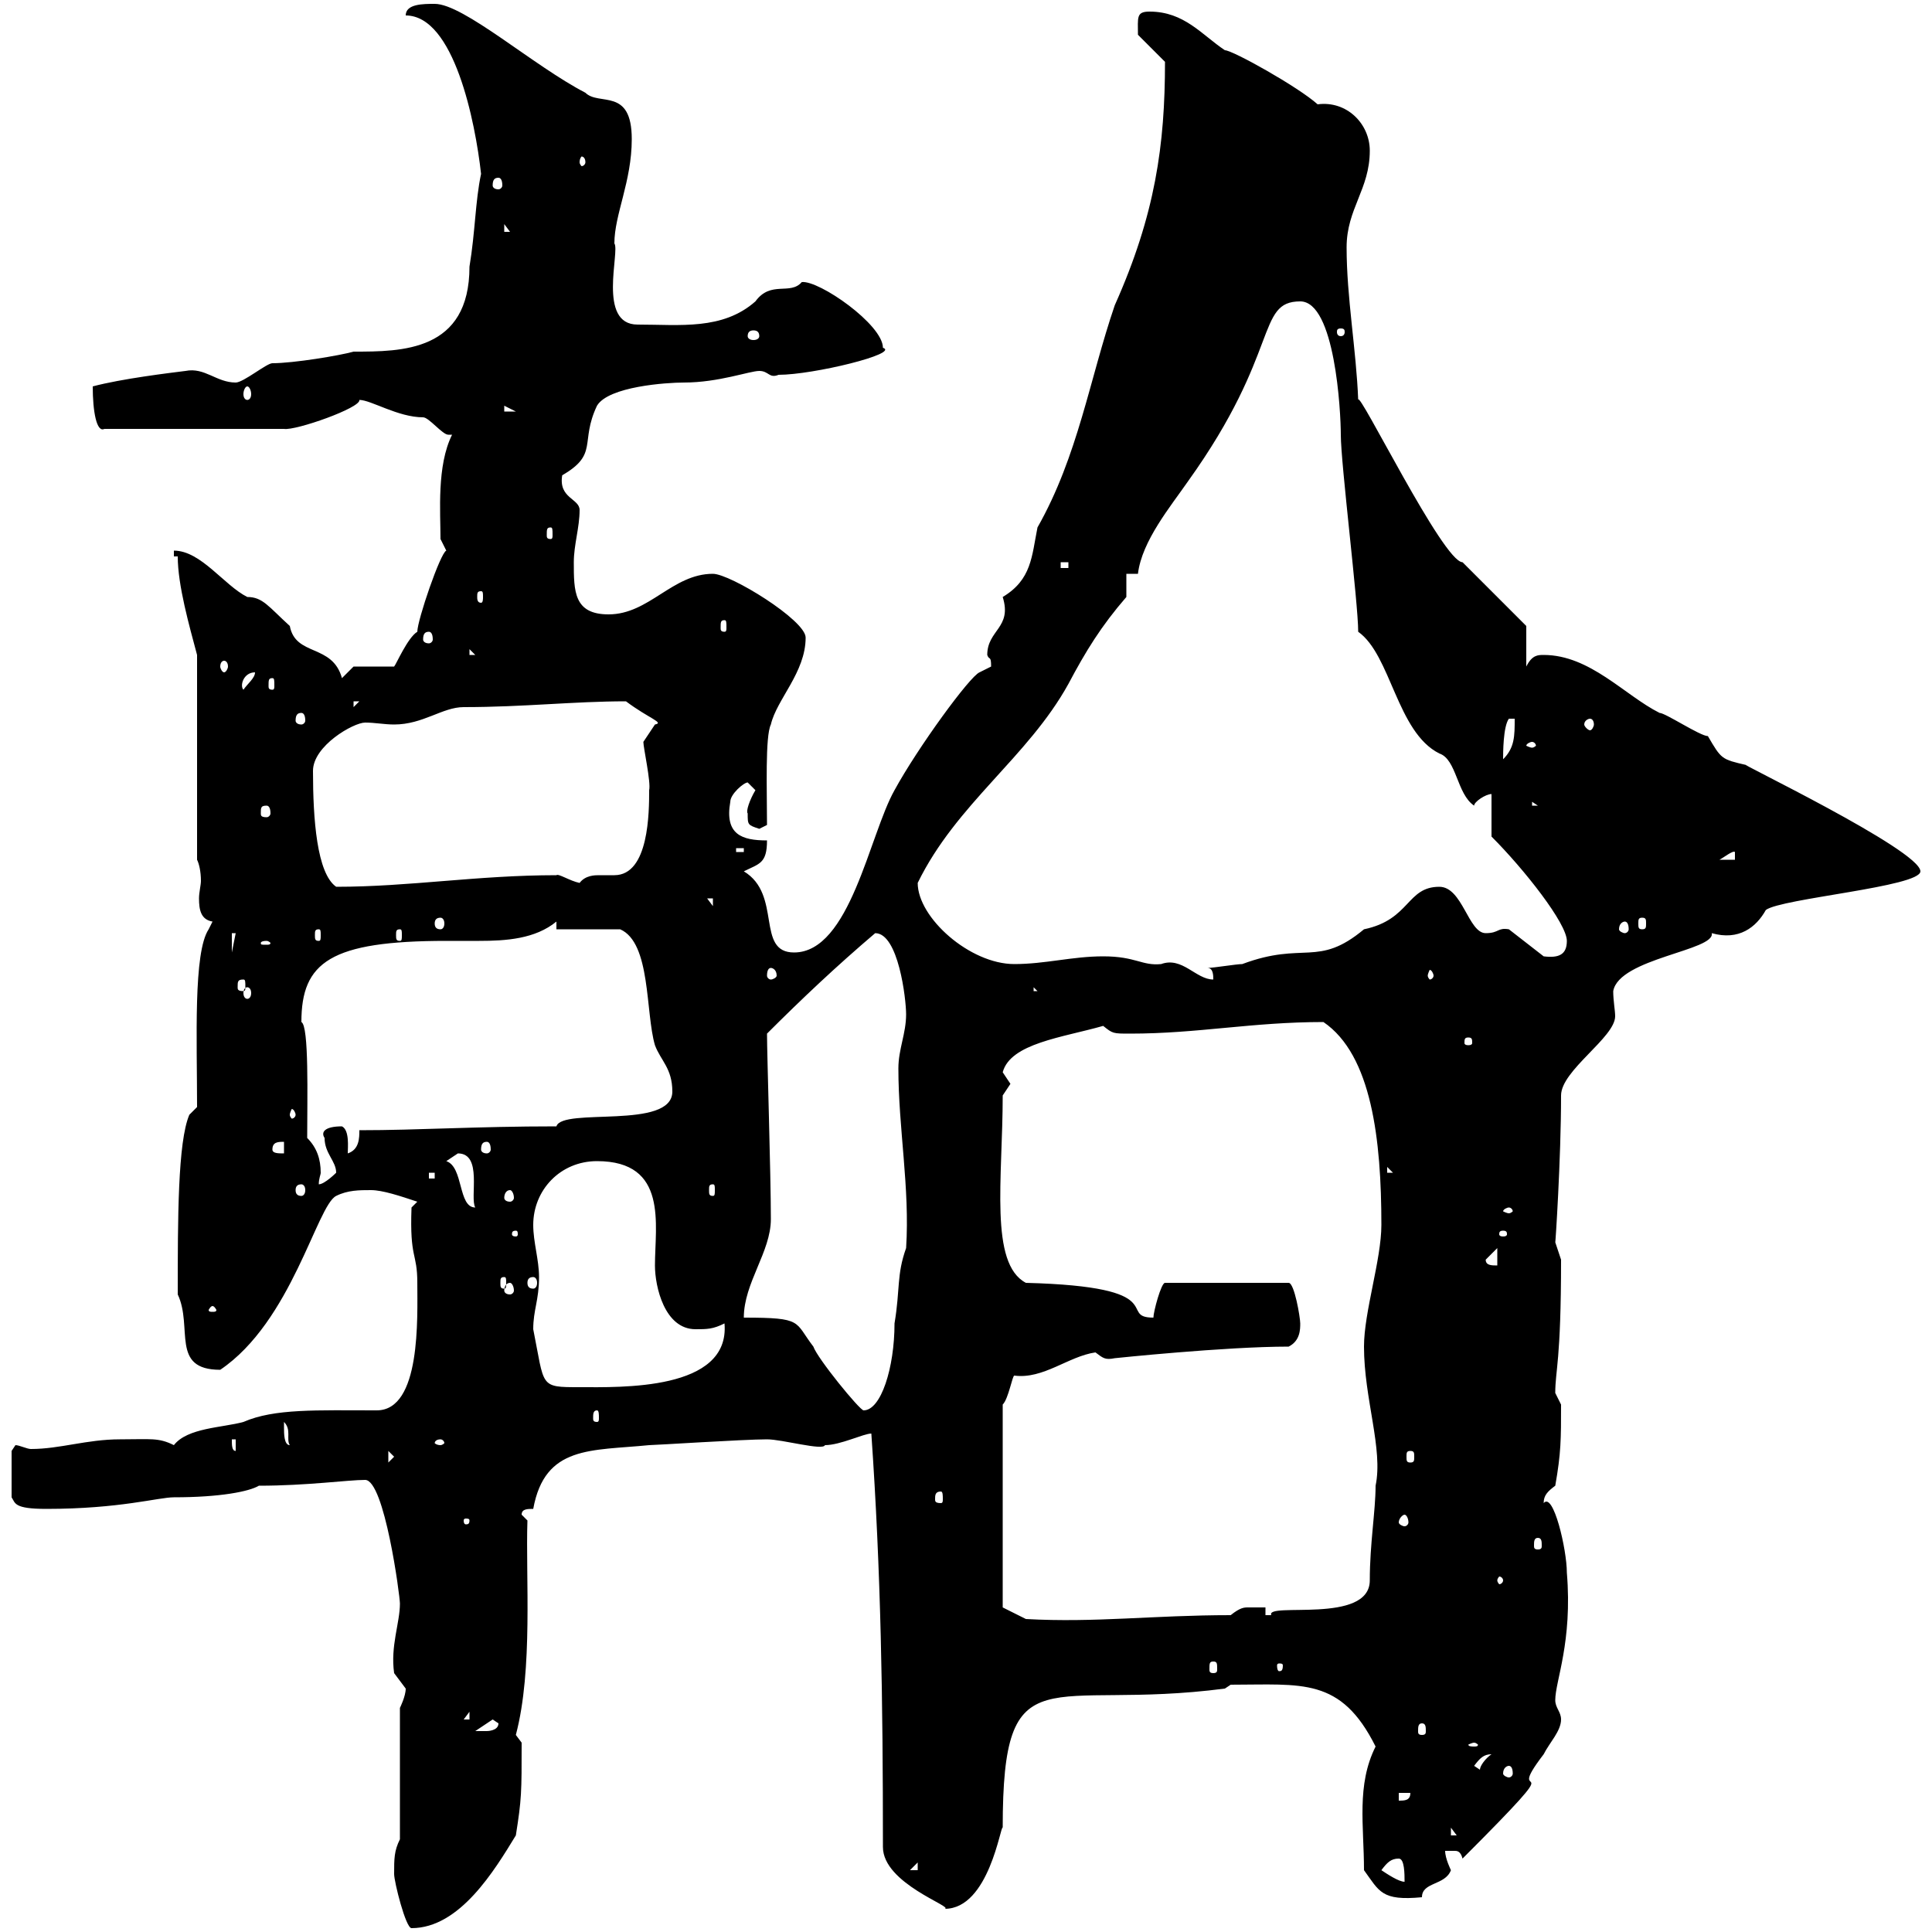 <svg xmlns="http://www.w3.org/2000/svg" xmlns:xlink="http://www.w3.org/1999/xlink" width="300" height="300"><path d="M61.20 291C61.20 292.20 63 299.40 63.90 299.40C71.40 299.40 76.80 290.40 80.10 285C81 279.30 81 278.40 81 270.60C81 270.60 80.10 269.40 80.10 269.40C82.80 259.20 81.60 244.80 81.90 236.10L81 235.20C81 234.30 81.90 234.30 82.80 234.30C84.60 224.40 91.80 225.30 100.80 224.40C101.70 224.40 115.50 223.50 119.10 223.50C121.50 223.50 127.80 225.30 128.10 224.40C130.50 224.40 134.10 222.60 135.30 222.60C136.80 244.20 137.10 263.70 137.10 286.80C137.10 292.50 148.20 296.10 146.70 296.40C153.60 296.40 155.40 283.20 155.70 283.80C155.70 256.20 162.60 265.80 190.20 262.20L191.10 261.60C202.20 261.60 208.20 260.40 213.60 271.20C210.60 277.20 211.80 283.50 211.80 290.40C214.20 293.70 214.50 295.20 220.80 294.60C220.80 292.20 224.40 292.80 225.30 290.40C225.30 290.40 224.40 288.60 224.40 287.40C225.30 287.40 225.60 287.40 225.90 287.40C226.20 287.40 226.80 287.40 227.10 288.60C245.70 270 232.80 281.40 239.70 272.40C240.60 270.60 242.40 268.80 242.40 267C242.40 265.80 241.50 265.20 241.50 264C241.50 261 244.20 255 243.30 244.20C243.30 240.60 241.20 231.60 239.70 233.40C239.70 232.20 240.30 231.60 241.50 230.70C242.40 225.60 242.40 223.50 242.40 218.10C242.40 218.10 241.50 216.30 241.50 216.30C241.50 212.70 242.40 211.50 242.40 195.60C242.40 195.60 241.50 192.90 241.50 192.90C241.50 193.50 242.40 180 242.40 170.10C242.40 166.20 250.80 161.10 250.80 157.80C250.80 156.90 250.50 155.40 250.50 153.90C251.40 148.80 266.40 147.60 265.80 144.90C270 146.10 272.70 144 274.20 141.30C276.60 139.50 298.20 137.70 298.20 135.30C298.20 132 268.80 117.90 271.20 118.80C267.30 117.90 267.30 117.90 265.20 114.30C264 114.30 258.60 110.70 257.70 110.70C252.30 108 246.90 101.70 239.70 101.70C238.80 101.70 237.90 101.70 237 103.50L237 97.20L227.10 87.30C224.10 87.30 210.90 60.30 210.90 62.10C210.60 54.30 209.10 46.20 209.10 38.40C209.10 32.40 212.70 29.40 212.70 23.40C212.70 19.20 209.10 15.60 204.60 16.20C201.60 13.50 191.40 7.80 190.20 7.80C186.60 5.40 183.90 1.80 178.50 1.80C176.40 1.80 176.70 2.70 176.70 5.40L180.90 9.60C180.90 22.50 179.40 33.30 173.10 47.40C169.20 58.80 167.40 70.80 161.10 81.90C160.20 86.40 160.20 90 155.70 92.70C157.20 97.50 153.30 97.80 153.30 101.70C153.60 102.60 153.90 101.70 153.90 103.50C153.90 103.50 152.10 104.40 152.10 104.40C150.60 105 142.50 116.10 138.90 122.70C135 129.60 132 147.90 123.30 147.90C117.30 147.90 121.50 138.90 115.50 135.30C117.90 134.10 119.10 134.10 119.10 130.50C115.20 130.50 112.50 129.60 113.40 124.50C113.40 123.30 115.50 121.50 116.10 121.50C116.10 121.50 117.30 122.70 117.30 122.70C116.40 124.20 115.80 126 116.10 126.30C116.10 128.10 116.10 128.10 117.90 128.70L119.10 128.10C119.10 122.70 118.80 114.30 119.70 112.50C120.60 108.60 125.10 104.40 125.10 99C125.10 96.30 113.40 89.10 110.70 89.10C104.40 89.10 100.80 95.40 94.50 95.40C89.10 95.40 89.10 91.80 89.10 87.30C89.10 84.60 90 81.90 90 79.20C90 77.40 86.70 77.40 87.30 73.80C93 70.50 90 68.70 92.70 63C94.50 60 103.50 59.40 106.20 59.40C111.60 59.40 116.40 57.60 117.90 57.60C119.40 57.60 119.40 58.80 120.90 58.20C126.30 58.20 139.80 54.90 137.10 54C137.10 50.40 127.20 43.50 124.50 43.80C122.70 45.90 119.70 43.50 117.30 46.80C112.20 51.30 105.60 50.40 99 50.40C92.70 50.40 96.30 39 95.40 37.80C95.40 33.30 98.10 28.20 98.10 21.60C98.10 13.50 93 16.50 90.90 14.40C82.80 10.20 72 0.60 67.50 0.60C65.70 0.60 63 0.60 63 2.40C70.50 2.40 73.80 18.90 74.70 27C73.80 31.20 73.80 36 72.90 41.40C72.90 54.60 62.40 54.60 54.90 54.60C52.80 55.20 45.60 56.40 42.30 56.40C41.40 56.40 37.80 59.40 36.60 59.40C33.60 59.40 31.80 57 28.80 57.60C26.40 57.90 18.90 58.80 14.40 60C14.40 63.90 15 67.20 16.20 66.60L44.10 66.60C45.90 66.90 56.10 63.30 55.80 62.10C57.60 62.10 61.80 64.80 65.70 64.80C66.60 64.80 68.70 67.50 69.60 67.50C69.60 67.50 70.20 67.50 70.20 67.50C67.80 72.30 68.40 79.50 68.40 83.70C68.40 83.70 69.30 85.50 69.30 85.50C68.40 85.80 64.80 96.30 64.80 98.10C63.30 99 61.50 103.20 61.20 103.50L54.90 103.50L53.10 105.30C51.60 99.90 45.90 102 45 97.20C41.70 94.20 40.80 92.70 38.40 92.70C34.80 90.90 31.20 85.50 27 85.50L27 86.40L27.60 86.40C27.60 90.90 29.40 97.20 30.60 101.70L30.60 133.50C30.90 134.10 31.20 135.30 31.20 136.80C31.20 137.40 30.90 138.60 30.90 139.50C30.90 141.30 31.20 142.80 33 143.10L32.40 144.30C30 147.90 30.60 161.40 30.60 171.90L29.40 173.10C27.60 177.30 27.60 189.30 27.60 201C30 206.10 26.40 212.70 34.20 212.70C45.30 205.20 49.20 187.20 52.20 185.70C54 184.80 55.80 184.80 57.60 184.80C59.40 184.80 62.10 185.70 64.80 186.60L63.90 187.50C63.60 195.60 64.80 194.40 64.80 199.20C64.80 204.60 65.40 219 58.50 219C49.20 219 42.60 218.70 37.80 220.80C34.50 221.70 29.10 221.70 27 224.40C24.60 223.20 23.40 223.50 18.60 223.50C13.50 223.50 9.30 225 4.80 225C4.20 225 3 224.40 2.40 224.40L1.80 225.30L1.80 232.50C2.40 233.40 2.10 234.30 7.20 234.30C18.60 234.30 24.60 232.50 27 232.50C34.20 232.50 38.70 231.60 40.20 230.70C47.70 230.70 54 229.80 56.70 229.80C59.70 229.80 62.10 247.80 62.10 249C62.10 252 60.60 255.60 61.20 259.80C61.20 259.80 63 262.20 63 262.20C63 263.40 62.10 265.20 62.10 265.20L62.10 285.60C61.20 287.40 61.20 288.60 61.20 291ZM214.50 290.40C215.40 289.20 216 288.60 217.20 288.60C218.10 288.60 218.10 291 218.10 292.20C217.20 292.20 215.40 291 214.50 290.40ZM142.50 289.20L142.50 290.40L141.30 290.40ZM225.30 283.80L226.20 285L225.30 285ZM217.20 278.40L219 278.40C219 279.60 218.10 279.60 217.20 279.60ZM228.90 274.20C229.80 273 230.40 272.40 231.60 272.40C230.70 273 229.80 274.20 229.80 274.80ZM234.30 274.20C234.60 274.20 234.90 274.50 234.90 275.40C234.90 275.70 234.60 276 234.30 276C234 276 233.40 275.70 233.40 275.40C233.40 274.50 234 274.20 234.30 274.20ZM228.90 270.60C229.20 270.60 229.50 270.90 229.50 270.90C229.50 271.20 229.20 271.20 228.90 271.20C228.60 271.20 228 271.20 228 270.90C228 270.90 228.60 270.60 228.90 270.60ZM76.50 267L77.40 267.60C77.40 268.80 75.60 268.80 75.60 268.80C74.70 268.80 73.80 268.80 73.80 268.80ZM220.80 267.60C221.40 267.60 221.40 268.20 221.40 268.80C221.40 269.10 221.40 269.40 220.80 269.40C220.20 269.40 220.20 269.10 220.20 268.80C220.20 268.20 220.20 267.60 220.80 267.60ZM72.90 265.80L72.90 267L72 267ZM188.40 258C189 258 189 258.30 189 259.20C189 259.50 189 259.80 188.40 259.80C187.80 259.80 187.80 259.50 187.80 259.20C187.80 258.30 187.80 258 188.40 258ZM199.20 258.60C199.20 259.50 198.90 259.50 198.60 259.50C198.60 259.50 198.30 259.50 198.30 258.60C198.30 258.30 198.60 258.30 198.60 258.30C198.90 258.30 199.20 258.30 199.20 258.60ZM155.70 249.60L155.70 218.10C156.60 217.20 157.20 213.60 157.50 213.60C162 214.20 165.90 210.60 170.10 210C171.30 210.90 171.60 211.20 173.10 210.90C173.10 210.90 190.20 209.10 200.10 209.10C201.90 208.20 201.90 206.40 201.90 205.50C201.90 204.60 201 199.20 200.10 199.20L180.90 199.20C180.30 199.20 179.10 203.70 179.10 204.60C173.40 204.60 182.40 199.80 159.30 199.20C153.60 196.20 155.70 183 155.70 170.10C155.70 170.10 156.90 168.30 156.90 168.30C156.90 168.30 155.70 166.50 155.70 166.50C156.90 162 165 161.10 171.30 159.30C172.80 160.50 172.80 160.50 175.50 160.50C186 160.50 194.40 158.70 205.50 158.70C213 163.80 214.50 177 214.50 190.20C214.50 195.60 211.80 203.70 211.80 209.10C211.80 217.20 214.80 225 213.60 230.70C213.60 234.60 212.70 239.70 212.70 245.40C212.70 252.30 196.50 248.70 197.40 250.80C197.40 250.80 196.50 250.80 196.50 250.80L196.50 249.60C195.30 249.60 194.70 249.60 193.80 249.60C193.20 249.60 192.60 249.60 191.10 250.80C179.10 250.80 170.10 252 159.30 251.40ZM233.40 245.40C233.40 245.70 233.10 246 232.80 246C232.80 246 232.50 245.70 232.50 245.40C232.50 245.10 232.80 244.80 232.80 244.80C233.10 244.80 233.40 245.10 233.40 245.40ZM238.80 238.80C239.40 238.80 239.40 239.40 239.40 240C239.40 240.30 239.40 240.60 238.80 240.60C238.20 240.60 238.20 240.30 238.20 240C238.20 239.40 238.20 238.80 238.80 238.80ZM72.90 236.10C72.90 236.70 72.60 236.70 72.30 236.70C72.30 236.70 72 236.70 72 236.10C72 235.80 72.30 235.80 72.30 235.80C72.60 235.80 72.90 235.80 72.90 236.10ZM218.10 235.20C218.40 235.20 218.70 235.80 218.70 236.40C218.70 236.70 218.40 237 218.10 237C217.80 237 217.20 236.70 217.20 236.40C217.20 235.80 217.80 235.20 218.10 235.20ZM146.10 231.60C146.40 231.60 146.40 232.20 146.40 232.80C146.40 233.10 146.40 233.40 146.10 233.40C145.20 233.40 145.20 233.10 145.20 232.80C145.20 232.20 145.20 231.60 146.10 231.60ZM60.30 225.30L61.20 226.20L60.30 227.10ZM219 225.30C219.60 225.30 219.60 225.60 219.60 226.20C219.60 226.80 219.60 227.10 219 227.10C218.40 227.10 218.40 226.80 218.40 226.20C218.40 225.60 218.40 225.30 219 225.30ZM36 223.50L36.60 223.50L36.60 225.30C36 225.30 36 224.40 36 223.50ZM44.10 221.70C44.10 221.70 44.10 220.80 44.10 220.80C45.30 222 44.40 223.50 45 224.40C44.10 224.40 44.10 222.60 44.10 221.70ZM68.40 223.50C68.70 223.50 69 223.80 69 224.10C69 224.10 68.70 224.40 68.40 224.40C67.80 224.40 67.50 224.10 67.50 224.10C67.50 223.80 67.80 223.50 68.40 223.50ZM92.70 219C93 219 93 219.60 93 220.20C93 220.50 93 220.80 92.70 220.80C92.10 220.80 92.10 220.50 92.10 220.20C92.10 219.60 92.10 219 92.70 219ZM115.50 204.60C115.50 199.20 119.70 194.40 119.70 189.30C119.70 182.40 119.10 163.80 119.10 160.50C124.50 155.10 129.90 150 135.90 144.90C139.50 144.90 140.70 155.10 140.70 157.50C140.70 160.50 139.50 162.90 139.50 165.90C139.50 175.20 141.30 184.50 140.70 193.80C139.20 198 139.80 200.10 138.90 205.50C138.90 212.40 136.80 219 134.10 219C133.50 219 126.90 210.90 126.30 209.10C123.30 205.20 124.80 204.60 115.50 204.60ZM82.80 206.40C82.80 203.40 83.70 201.90 83.70 198.30C83.70 195.60 82.80 192.90 82.80 190.20C82.80 184.80 87 180.30 92.70 180.30C103.80 180.30 101.70 190.20 101.70 196.50C101.70 199.80 103.20 206.40 108 206.40C109.80 206.40 110.70 206.40 112.50 205.50C113.40 216 96.30 215.40 90 215.40C83.70 215.40 84.60 215.40 82.80 206.40ZM33 202.80C33.30 202.80 33.60 203.40 33.60 203.40C33.60 203.70 33.30 203.70 33 203.70C32.70 203.70 32.40 203.70 32.40 203.40C32.40 203.40 32.70 202.80 33 202.80ZM79.20 199.20C79.50 199.20 79.80 199.80 79.80 200.40C79.80 200.70 79.50 201 79.20 201C78.60 201 78.30 200.70 78.30 200.40C78.30 199.80 78.60 199.20 79.20 199.20ZM78.30 198.30C78.60 198.30 78.60 198.60 78.60 199.20C78.60 199.80 78.60 200.10 78.30 200.10C77.70 200.10 77.70 199.80 77.70 199.20C77.70 198.60 77.70 198.30 78.30 198.30ZM82.80 198.30C83.10 198.30 83.40 198.60 83.40 199.20C83.40 199.80 83.10 200.10 82.80 200.10C82.20 200.10 81.90 199.80 81.90 199.20C81.90 198.60 82.20 198.30 82.80 198.30ZM230.70 195.60L232.50 193.80L232.50 196.50C231.60 196.50 230.70 196.50 230.70 195.60ZM80.10 191.10C80.40 191.10 80.40 191.40 80.40 191.70C80.40 191.70 80.40 192 80.10 192C79.50 192 79.50 191.70 79.50 191.70C79.50 191.40 79.50 191.10 80.10 191.10ZM233.40 191.10C234 191.10 234 191.40 234 191.70C234 191.70 234 192 233.40 192C232.80 192 232.80 191.70 232.80 191.70C232.80 191.40 232.80 191.10 233.40 191.10ZM234.30 187.50C234.60 187.50 234.90 187.80 234.90 188.10C234.90 188.10 234.60 188.40 234.30 188.40C234 188.40 233.40 188.10 233.40 188.10C233.40 187.80 234 187.50 234.30 187.50ZM69.30 180.30C69.30 180.30 71.10 179.10 71.10 179.10C75 179.10 72.90 186 73.80 187.50C71.10 187.50 72 181.20 69.30 180.30ZM79.20 184.80C79.50 184.80 79.80 185.40 79.80 186C79.80 186.30 79.50 186.60 79.20 186.60C78.60 186.60 78.30 186.30 78.30 186C78.30 185.40 78.60 184.80 79.20 184.80ZM46.80 183.90C47.10 183.90 47.40 184.20 47.40 184.80C47.40 185.40 47.10 185.70 46.80 185.70C46.20 185.70 45.90 185.40 45.90 184.80C45.90 184.20 46.20 183.90 46.80 183.90ZM110.70 183.90C111 183.90 111 184.20 111 184.80C111 185.40 111 185.70 110.70 185.70C110.10 185.70 110.10 185.40 110.10 184.80C110.10 184.20 110.10 183.90 110.70 183.90ZM47.70 176.70C47.70 170.40 48 159.30 46.80 158.70C46.80 149.40 51.30 146.10 69.30 146.10C70.80 146.10 72.60 146.10 74.40 146.10C78.60 146.10 83.10 145.80 86.40 143.10L86.40 144.30L96.30 144.30C101.10 146.40 100.20 157.20 101.70 162.30C102.60 164.70 104.40 165.90 104.40 169.50C104.40 175.50 87.30 171.90 86.40 174.90C73.80 174.90 65.10 175.50 55.80 175.50C55.80 176.70 55.80 178.50 54 179.10C54 178.20 54.30 175.50 53.10 174.90C50.40 174.90 49.80 175.80 50.40 176.70C50.40 179.10 52.20 180.30 52.20 182.10C52.20 182.10 50.40 183.90 49.50 183.90C49.50 183 49.80 182.40 49.80 182.10C49.80 180 49.20 178.20 47.70 176.70ZM66.60 182.10L67.50 182.10L67.50 183L66.60 183ZM215.40 181.20L217.20 183L217.20 182.10L215.40 182.10ZM42.30 178.50C42.30 177.30 43.20 177.30 44.10 177.30L44.10 179.10C43.20 179.10 42.30 179.10 42.30 178.50ZM75.60 177.30C75.90 177.30 76.20 177.60 76.20 178.50C76.20 178.80 75.90 179.10 75.60 179.10C75 179.10 74.70 178.80 74.70 178.50C74.70 177.60 75 177.30 75.60 177.30ZM45.90 173.10C45.90 173.40 45.60 173.70 45.30 173.70C45.30 173.70 45 173.40 45 173.10C45 172.80 45.30 172.20 45.30 172.20C45.60 172.20 45.90 172.80 45.90 173.10ZM228 161.10C228.60 161.10 228.60 161.40 228.60 162C228.60 162 228.60 162.30 228 162.30C227.40 162.30 227.40 162 227.40 162C227.40 161.40 227.40 161.10 228 161.10ZM38.40 153.30C38.70 153.30 39 153.60 39 154.20C39 154.80 38.70 155.10 38.40 155.10C38.10 155.10 37.80 154.80 37.80 154.20C37.80 153.60 38.10 153.30 38.40 153.30ZM160.50 153.30L161.10 153.90L160.50 153.90ZM37.80 152.10C38.10 152.10 38.10 152.40 38.10 153.30C38.10 153.60 38.10 153.90 37.80 153.90C36.90 153.90 36.90 153.60 36.90 153.30C36.90 152.40 36.90 152.10 37.80 152.10ZM171.30 148.50C166.50 148.50 162.30 149.70 157.50 149.70C150.60 149.70 142.50 142.50 142.50 137.10C148.50 124.80 159.60 117.60 165.90 106.20C168.60 101.10 171 97.20 174.90 92.70L174.90 89.10L176.70 89.10C177.30 84 181.80 78.60 184.50 74.70C198.90 54.60 195 46.80 201.90 46.80C207.30 46.80 208.20 63.90 208.20 67.50C208.20 72 210.90 93.60 210.90 98.10C216 101.70 216.90 113.70 223.50 117C226.20 117.90 226.20 123.30 228.90 125.10C228.90 124.50 230.70 123.30 231.60 123.30L231.60 129.90C236.70 135 243.30 143.40 243.30 146.10C243.30 148.20 242.10 148.80 239.70 148.50L234.30 144.30C232.50 144 232.80 144.90 230.70 144.90C228 144.90 227.10 137.70 223.50 137.70C218.40 137.70 219 142.80 211.80 144.30C204.60 150.30 202.50 146.10 192.90 149.70C192 149.70 188.40 150.30 187.50 150.30C188.40 150.30 188.40 151.50 188.40 152.10C185.70 152.10 183.60 148.50 180.30 149.70C177.30 150 176.40 148.50 171.30 148.50ZM119.70 150.30C120 150.30 120.60 150.60 120.60 151.50C120.60 151.80 120 152.10 119.70 152.10C119.40 152.10 119.10 151.80 119.10 151.50C119.10 150.60 119.40 150.30 119.70 150.30ZM222.60 151.50C222.60 151.80 222.30 152.10 222 152.10C222 152.10 221.70 151.80 221.70 151.50C221.70 151.20 222 150.60 222 150.60C222.30 150.60 222.60 151.20 222.60 151.50ZM36 144.90L36.60 144.90L36 147.90ZM41.40 146.10C41.70 146.10 42 146.40 42 146.40C42 146.70 41.70 146.70 41.40 146.70C40.50 146.70 40.50 146.70 40.50 146.40C40.50 146.40 40.50 146.10 41.40 146.10ZM49.50 144.30C49.80 144.30 49.80 144.60 49.80 145.20C49.80 145.80 49.80 146.10 49.50 146.10C48.90 146.10 48.90 145.80 48.90 145.20C48.90 144.60 48.90 144.30 49.50 144.30ZM62.10 144.30C62.40 144.30 62.40 144.60 62.40 145.20C62.40 145.80 62.40 146.10 62.10 146.10C61.50 146.10 61.50 145.80 61.50 145.20C61.50 144.60 61.50 144.30 62.10 144.30ZM252.30 143.10C252.60 143.10 252.90 143.40 252.90 144.30C252.90 144.60 252.60 144.90 252.30 144.90C252 144.90 251.40 144.60 251.40 144.30C251.40 143.40 252 143.10 252.30 143.10ZM68.40 142.50C68.70 142.50 69 142.80 69 143.40C69 144 68.70 144.30 68.40 144.30C67.80 144.30 67.50 144 67.50 143.40C67.50 142.80 67.80 142.50 68.40 142.50ZM255 142.50C255.60 142.50 255.60 142.80 255.60 143.40C255.60 144 255.60 144.30 255 144.30C254.40 144.30 254.40 144 254.40 143.40C254.40 142.80 254.40 142.50 255 142.50ZM109.80 139.50L110.70 139.50L110.70 140.70ZM48.60 119.70C48.60 115.80 54.90 112.20 56.70 112.20C58.20 112.20 59.70 112.50 61.20 112.50C65.70 112.50 68.70 109.80 72 109.80C81.30 109.80 89.10 108.90 97.20 108.90C100.80 111.60 103.20 112.20 101.70 112.50C101.70 112.50 99.90 115.20 99.90 115.20C99.90 116.10 101.10 121.50 100.80 122.70C100.80 126 100.80 135.90 95.40 135.90C94.50 135.90 93.90 135.90 93 135.90C92.40 135.90 90.90 135.90 90 137.10C88.50 136.80 86.70 135.60 86.40 135.90C74.10 135.90 63.60 137.70 52.20 137.70C49.20 135.60 48.60 127.20 48.60 119.70ZM269.40 132.30L269.40 133.50L267 133.50C267.60 133.20 269.10 132 269.40 132.30ZM114.30 131.70L115.50 131.70L115.50 132.30L114.30 132.30ZM41.40 125.10C41.70 125.10 42 125.40 42 126.30C42 126.60 41.70 126.90 41.40 126.90C40.50 126.90 40.50 126.60 40.50 126.30C40.50 125.40 40.50 125.10 41.40 125.10ZM237.90 124.50L238.80 125.10L237.90 125.10ZM235.20 111.60C235.20 114.30 235.20 116.10 233.40 117.90C233.40 117 233.40 112.80 234.30 111.60ZM237.90 115.20C238.20 115.20 238.50 115.50 238.50 115.80C238.50 115.80 238.20 116.10 237.90 116.10C237.60 116.10 237 115.80 237 115.80C237 115.50 237.60 115.20 237.90 115.20ZM246.90 111.60C247.20 111.60 247.50 111.90 247.50 112.50C247.50 112.80 247.20 113.40 246.90 113.40C246.60 113.40 246 112.80 246 112.50C246 111.90 246.60 111.60 246.90 111.60ZM46.80 110.70C47.10 110.70 47.40 111 47.40 111.90C47.40 112.20 47.10 112.50 46.80 112.50C46.20 112.50 45.90 112.20 45.90 111.90C45.90 111 46.20 110.70 46.80 110.70ZM54.90 108.90L55.80 108.90L54.90 109.80ZM39.60 104.40C39.60 105.30 38.40 106.20 37.80 107.10C37.20 106.50 37.80 104.40 39.60 104.40ZM42.30 105.30C42.60 105.30 42.60 105.60 42.60 106.50C42.60 106.80 42.60 107.10 42.30 107.10C41.70 107.10 41.70 106.80 41.70 106.50C41.70 105.60 41.70 105.30 42.30 105.30ZM34.80 102.60C35.10 102.60 35.40 102.90 35.40 103.50C35.40 103.80 35.10 104.40 34.80 104.40C34.50 104.40 34.20 103.80 34.20 103.50C34.20 102.90 34.50 102.60 34.80 102.60ZM72.90 100.80L73.80 101.70L72.90 101.70ZM66.60 98.10C66.90 98.10 67.20 98.40 67.20 99.30C67.20 99.60 66.90 99.90 66.60 99.90C66 99.90 65.70 99.60 65.70 99.30C65.70 98.40 66 98.10 66.60 98.10ZM112.50 96.30C112.80 96.30 112.80 96.60 112.80 97.50C112.80 97.80 112.80 98.10 112.50 98.10C111.90 98.10 111.90 97.80 111.90 97.50C111.90 96.60 111.90 96.30 112.50 96.30ZM74.70 91.80C75 91.80 75 92.10 75 92.70C75 93 75 93.60 74.70 93.60C74.10 93.60 74.10 93 74.10 92.70C74.10 92.10 74.10 91.80 74.70 91.80ZM164.70 87.30L165.90 87.30L165.90 88.20L164.70 88.20ZM85.50 81.90C85.80 81.90 85.80 82.20 85.80 83.10C85.80 83.40 85.80 83.70 85.50 83.70C84.90 83.70 84.90 83.40 84.90 83.10C84.90 82.20 84.90 81.90 85.50 81.90ZM78.30 63L80.10 63.90L78.30 63.90ZM38.40 60C38.70 60 39 60.60 39 61.20C39 61.80 38.70 62.10 38.40 62.10C38.10 62.10 37.80 61.80 37.80 61.20C37.80 60.60 38.10 60 38.40 60ZM117.90 52.20C117.90 52.50 117.60 52.80 117 52.80C116.40 52.80 116.10 52.50 116.10 52.20C116.10 51.60 116.40 51.30 117 51.30C117.60 51.30 117.90 51.60 117.90 52.20ZM208.20 51C208.80 51 208.80 51.30 208.80 51.60C208.80 51.60 208.80 52.20 208.20 52.20C207.60 52.20 207.60 51.60 207.60 51.60C207.60 51.30 207.60 51 208.20 51ZM78.30 34.80L79.20 36L78.30 36ZM77.40 27.60C77.70 27.60 78 27.90 78 28.80C78 29.10 77.70 29.40 77.40 29.40C76.80 29.40 76.50 29.10 76.50 28.80C76.50 27.90 76.80 27.60 77.40 27.60ZM90.90 25.20C90.90 25.50 90.60 25.80 90.30 25.80C90.30 25.80 90 25.50 90 25.20C90 24.60 90.30 24.30 90.30 24.30C90.60 24.30 90.90 24.60 90.90 25.20Z"/></svg>